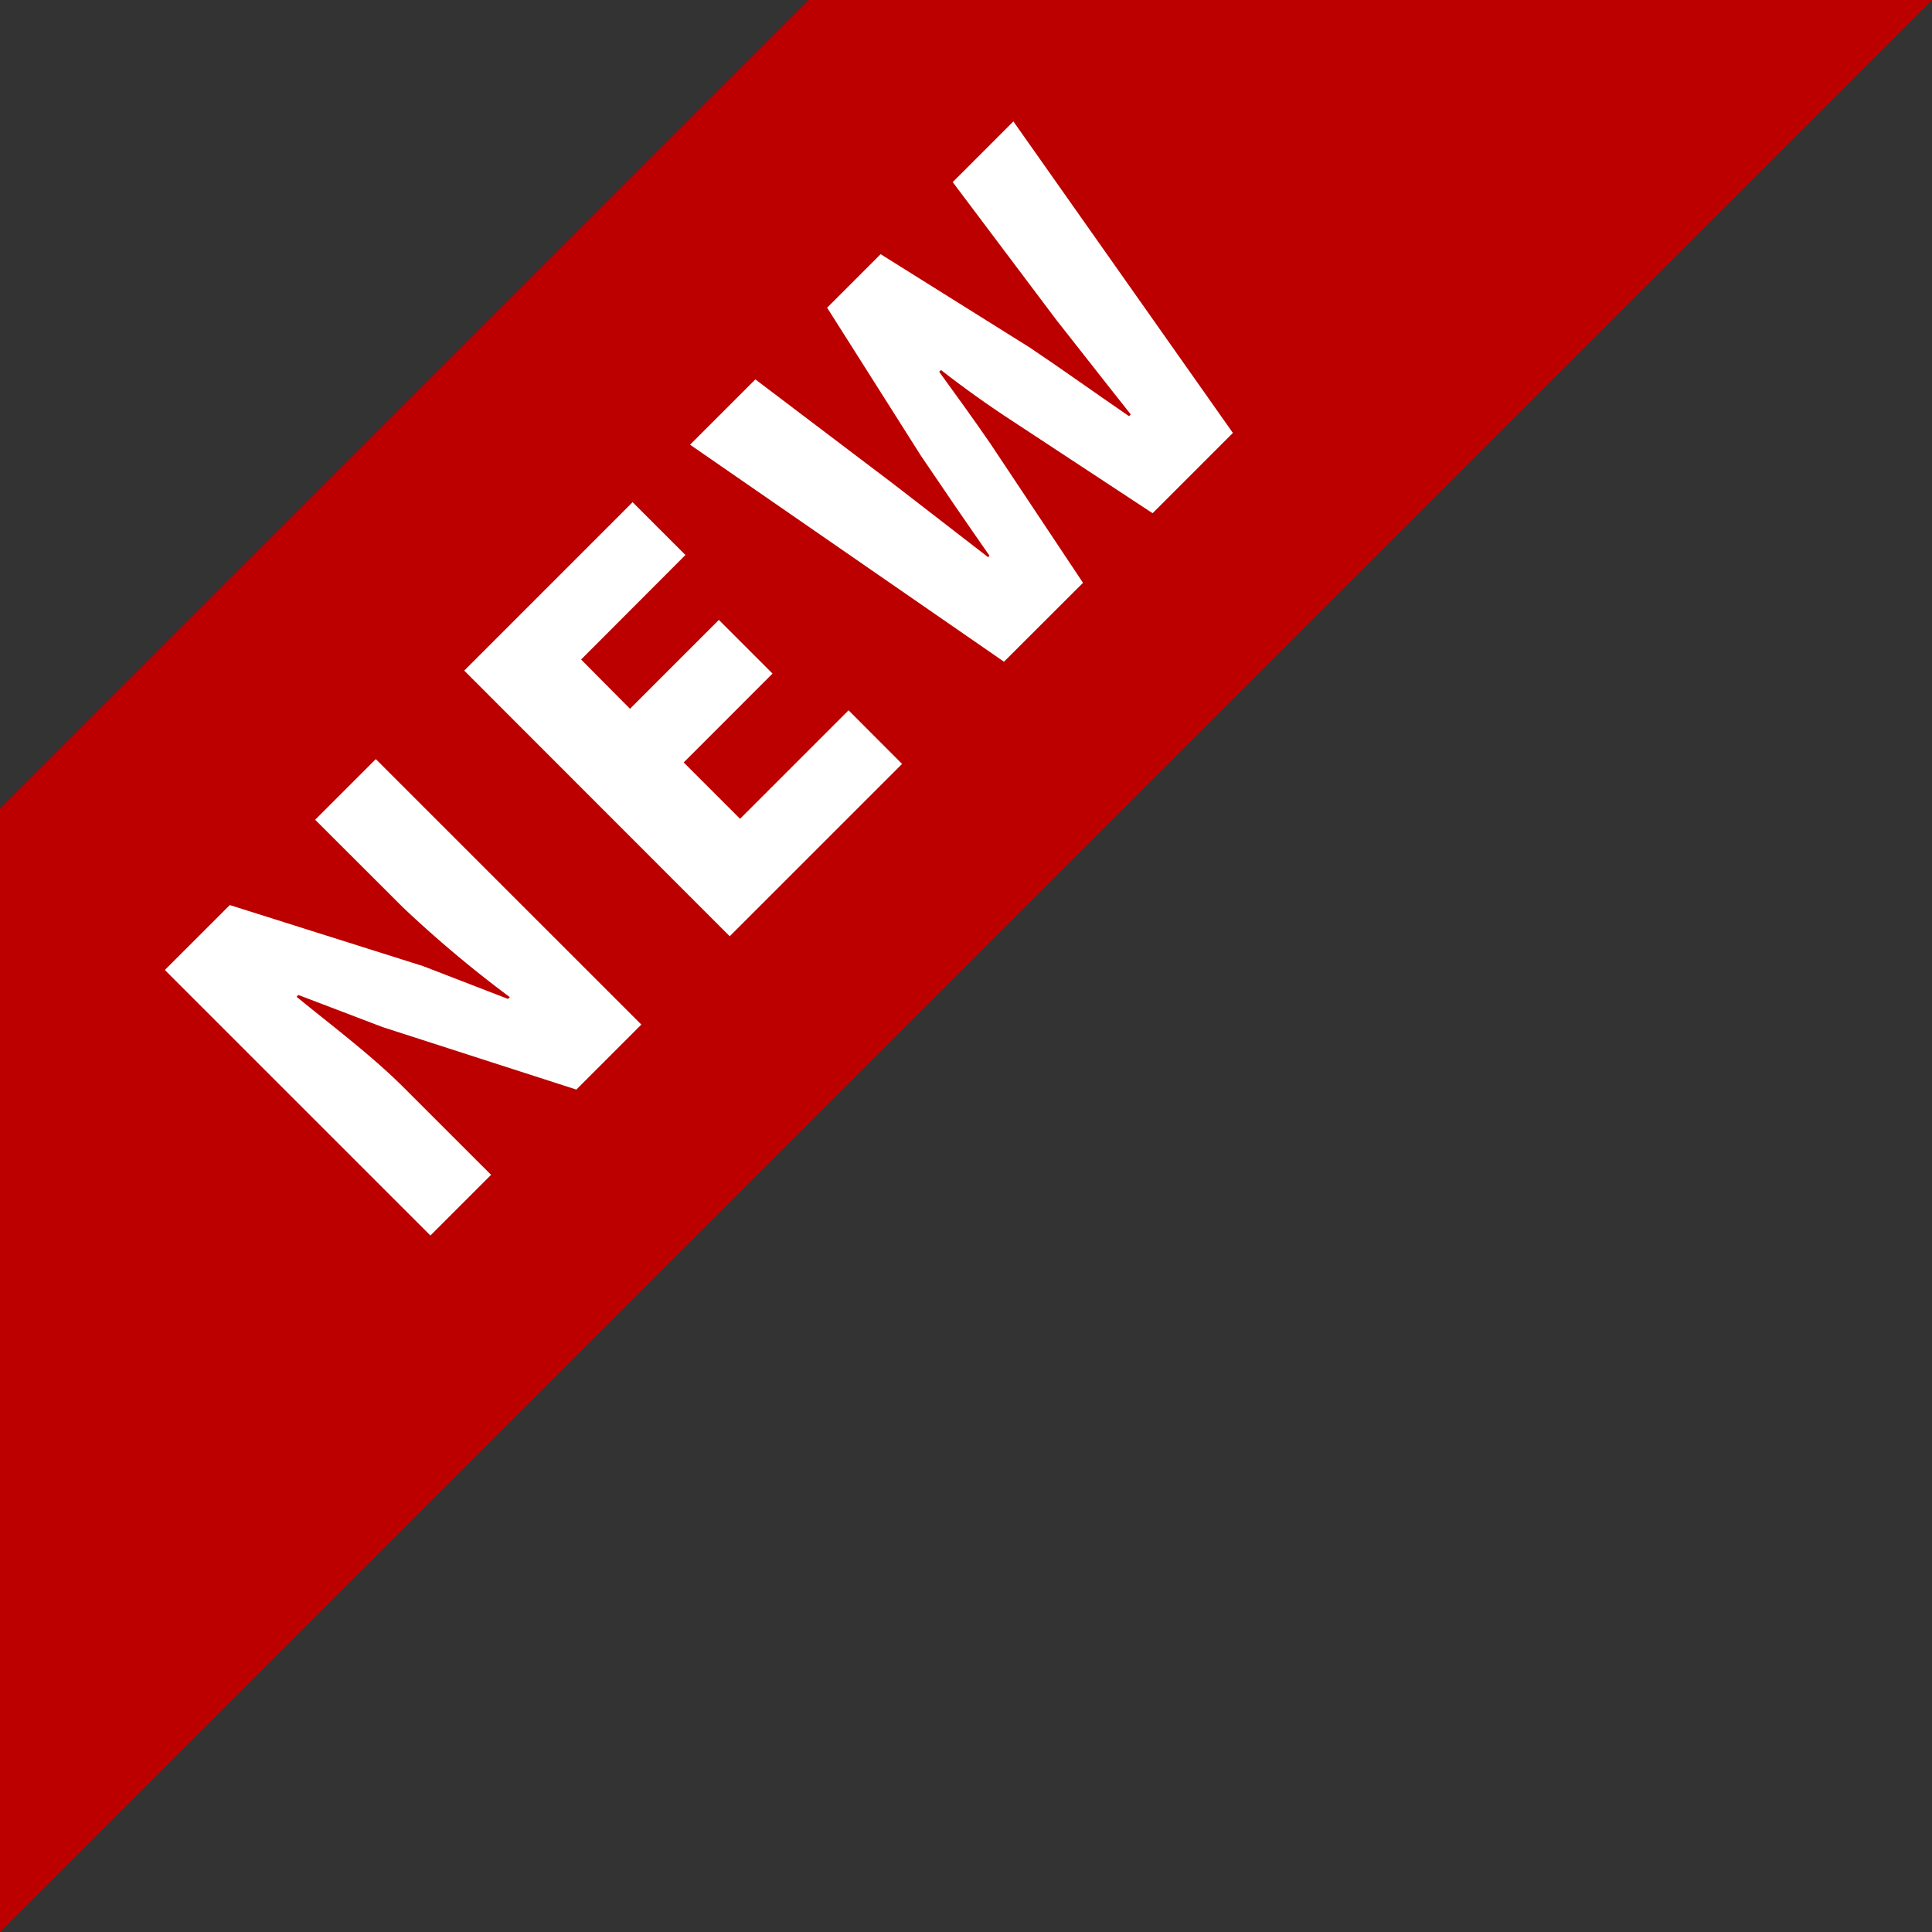<svg xmlns="http://www.w3.org/2000/svg" xmlns:xlink="http://www.w3.org/1999/xlink" width="50" height="50" viewBox="0 0 50 50">
  <rect x="0" y="0" width="50" height="50" fill="#333333" stroke="none"/>
  <defs>
    <clipPath id="clip-path">
      <rect id="長方形_2192" data-name="長方形 2192" width="50" height="50" fill="none"/>
    </clipPath>
  </defs>
  <g id="グループ_4587" data-name="グループ 4587" transform="translate(0)">
    <path id="パス_13434" data-name="パス 13434" d="M20.928,0,0,20.928V50L50,0Z" transform="translate(0)" fill="#bc0000"/>
    <g id="グループ_4516" data-name="グループ 4516" transform="translate(0 0)">
      <g id="グループ_4515" data-name="グループ 4515" clip-path="url(#clip-path)">
        <path id="パス_13435" data-name="パス 13435" d="M5.01,28.531l1.681-1.68,5,1.579,2.2.85.047-.046a30.794,30.794,0,0,1-2.762-2.319L8.9,24.643l1.57-1.569,6.872,6.87-1.682,1.682-5.014-1.617-2.18-.831-.047.046c.841.692,1.921,1.5,2.752,2.328l2.282,2.281-1.57,1.57Z" transform="translate(-0.744 -3.428)" fill="#fff"/>
        <path id="パス_13436" data-name="パス 13436" d="M14.11,19.623l4.358-4.359,1.367,1.367-2.7,2.705L18.4,20.611l2.3-2.3L22.089,19.7,19.79,22l1.459,1.459,2.808-2.808,1.385,1.387-4.461,4.46Z" transform="translate(-2.096 -2.268)" fill="#fff"/>
        <path id="パス_13437" data-name="パス 13437" d="M20.976,12.057l1.69-1.69,3.565,2.7,2.457,1.9.037-.037c-.6-.859-1.2-1.736-1.773-2.585L24.523,8.511l1.384-1.385,3.852,2.411c.84.562,1.7,1.181,2.576,1.781l.046-.045c-.655-.823-1.292-1.645-1.921-2.439L27.773,5.261l1.57-1.571,5.681,8.062-2.078,2.078-3.611-2.375c-.638-.414-1.283-.876-1.865-1.33l-.046.046c.434.6.9,1.239,1.329,1.866l2.392,3.594L29.1,17.673Z" transform="translate(-3.117 -0.548)" fill="#fff"/>
      </g>
    </g>
  </g>
</svg>